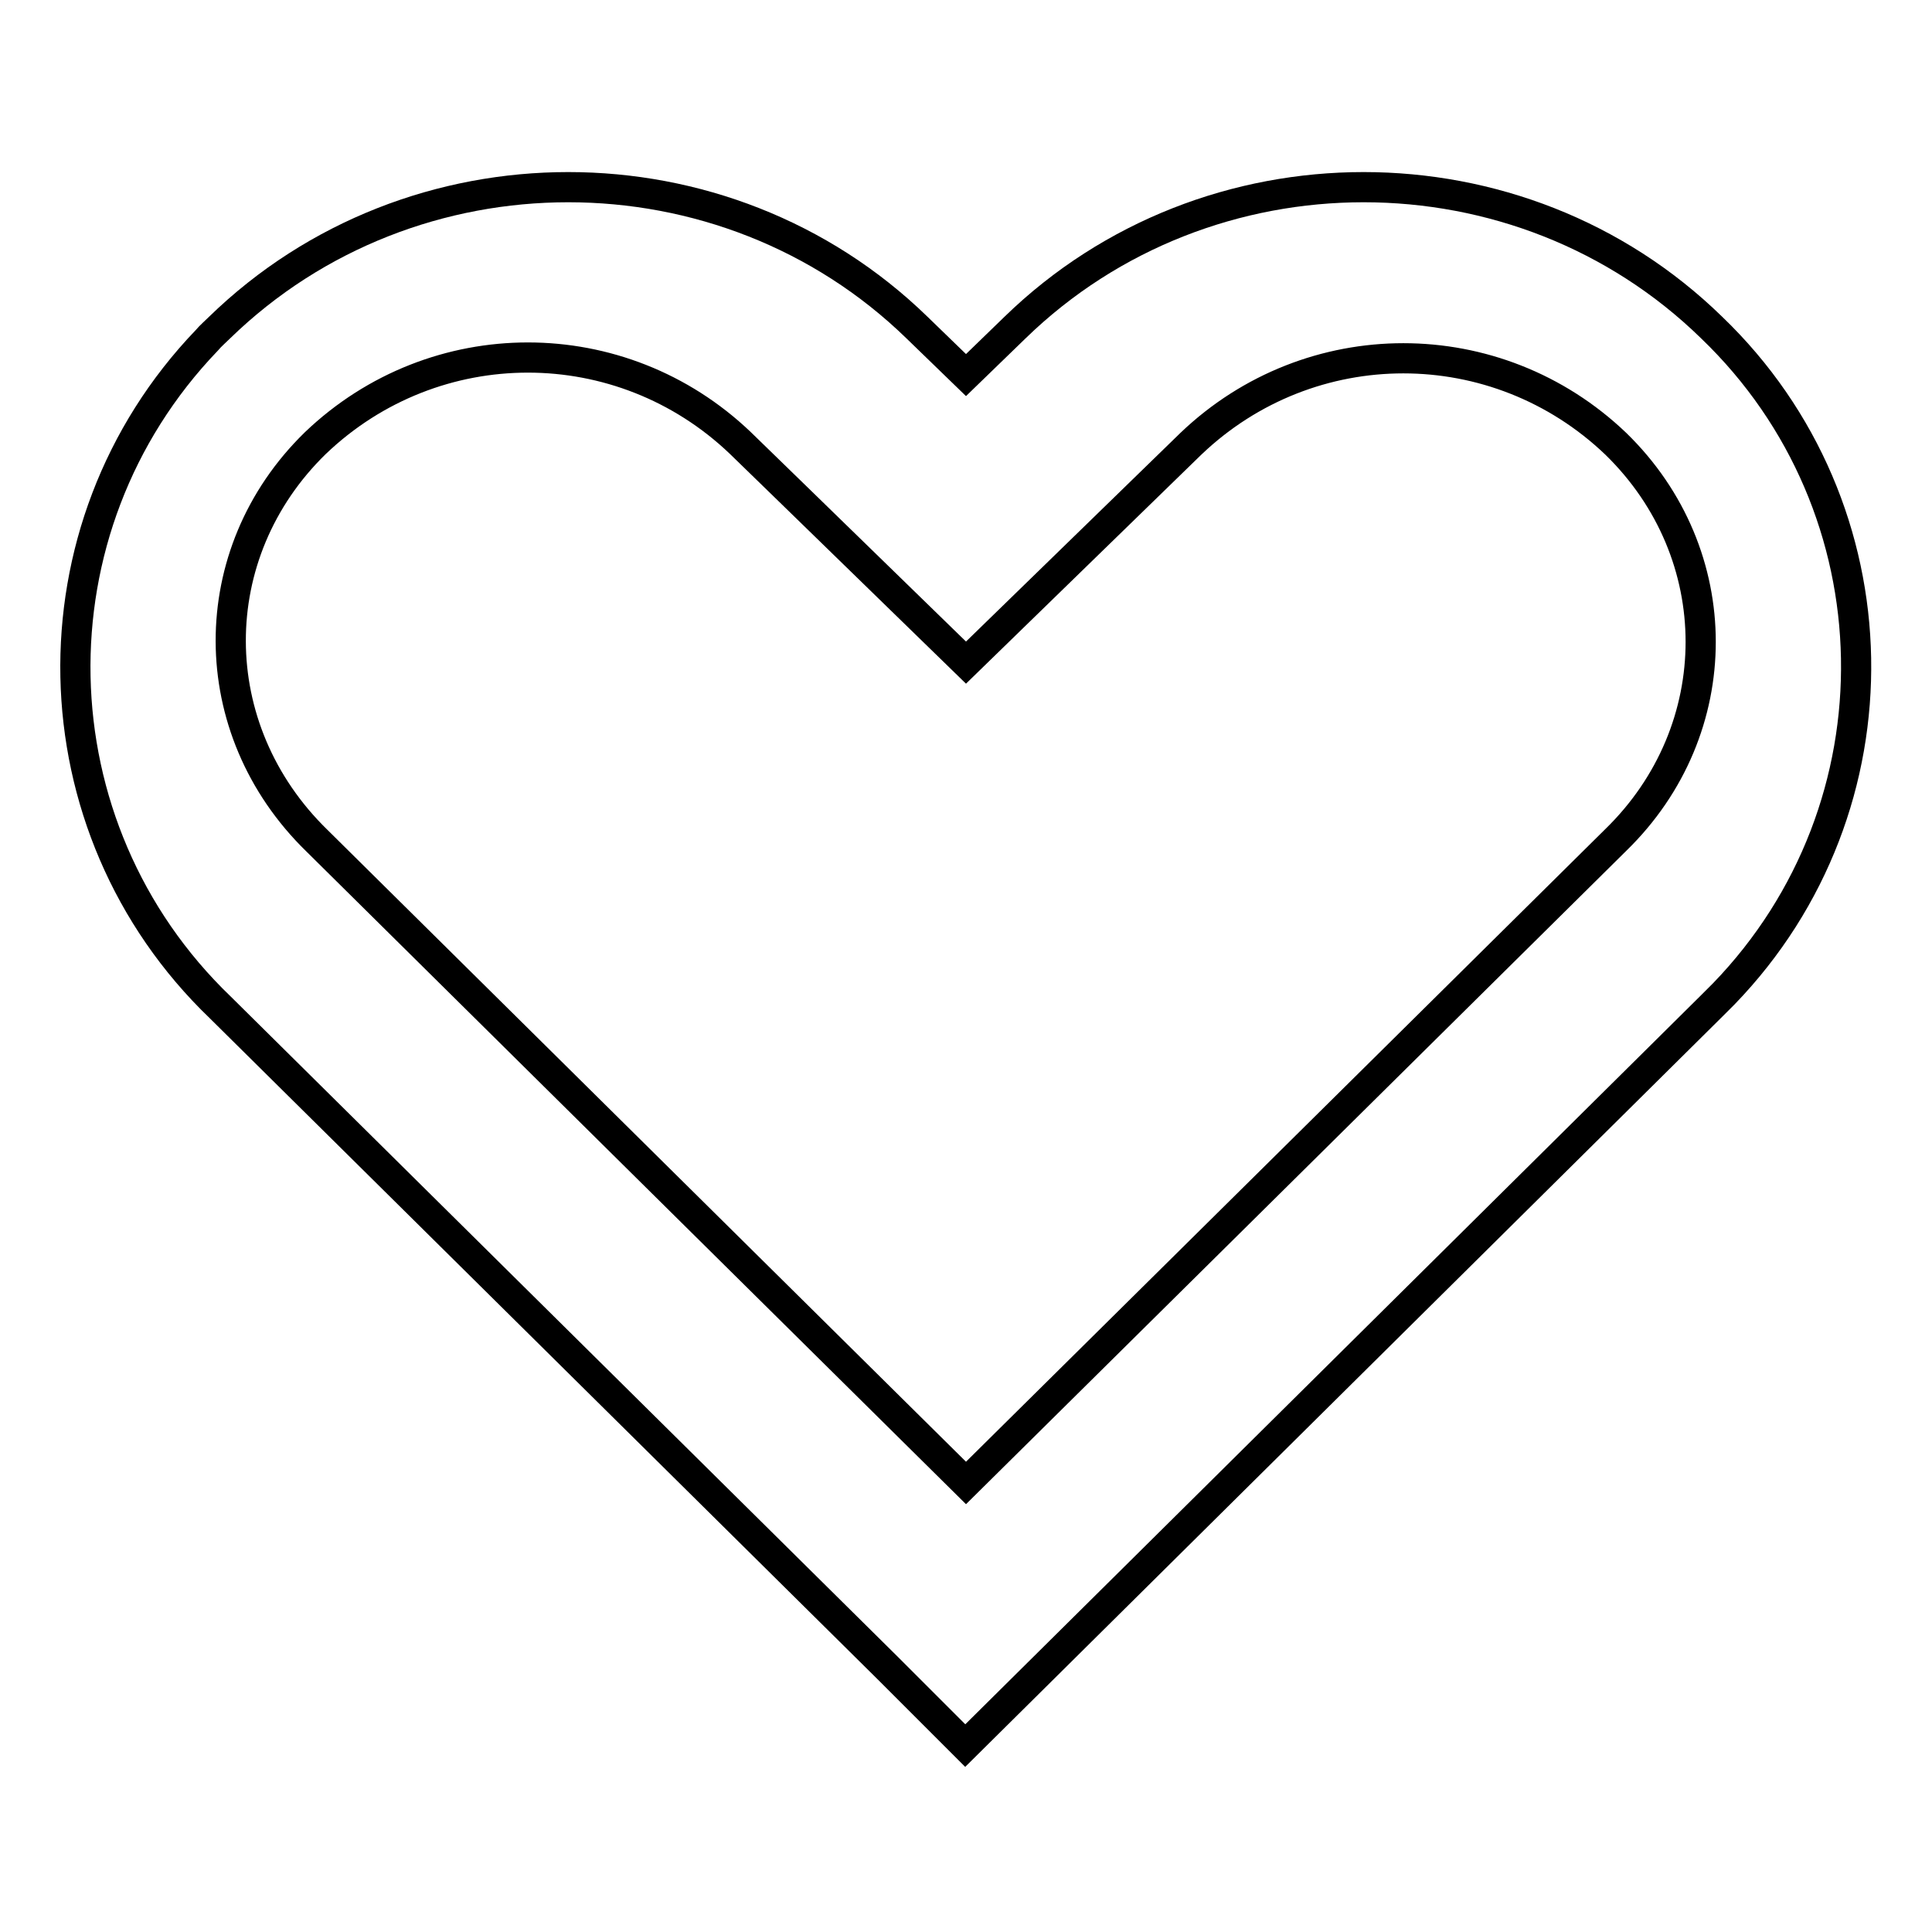<?xml version="1.0" encoding="utf-8"?>
<!-- Svg Vector Icons : http://www.onlinewebfonts.com/icon -->
<!DOCTYPE svg PUBLIC "-//W3C//DTD SVG 1.1//EN" "http://www.w3.org/Graphics/SVG/1.1/DTD/svg11.dtd">
<svg version="1.1" xmlns="http://www.w3.org/2000/svg" xmlns:xlink="http://www.w3.org/1999/xlink" x="0px" y="0px" viewBox="0 0 256 256" enable-background="new 0 0 256 256" xml:space="preserve">
<g> <path stroke-width="4" fill-opacity="0" stroke="#000000"  d="M134.5,43.4c25.5-24.8,66.9-24.8,92.3,0c24.9,23.9,25.6,63.5,1.6,88.3c-0.5,0.5-1.1,1.1-1.6,1.6l-98.9,98 L117.6,221l-88.4-87.5C4.3,109.6,3.5,70,27.4,45.1c0.5-0.6,1.1-1.1,1.7-1.7c25.5-24.8,66.9-24.8,92.4,0l6.5,6.3L134.5,43.4 L134.5,43.4z M214.1,111.3c15-14.6,15-37.9,0-52.5c-15.8-15.1-40.5-15.1-56.3,0l-29.8,29l-22.7-22.1l-7.2-7 c-15.8-15.1-40.5-15.1-56.3,0c-15,14.6-15,37.9,0.2,52.7l86,85.1L214.1,111.3z"/></g>
</svg>